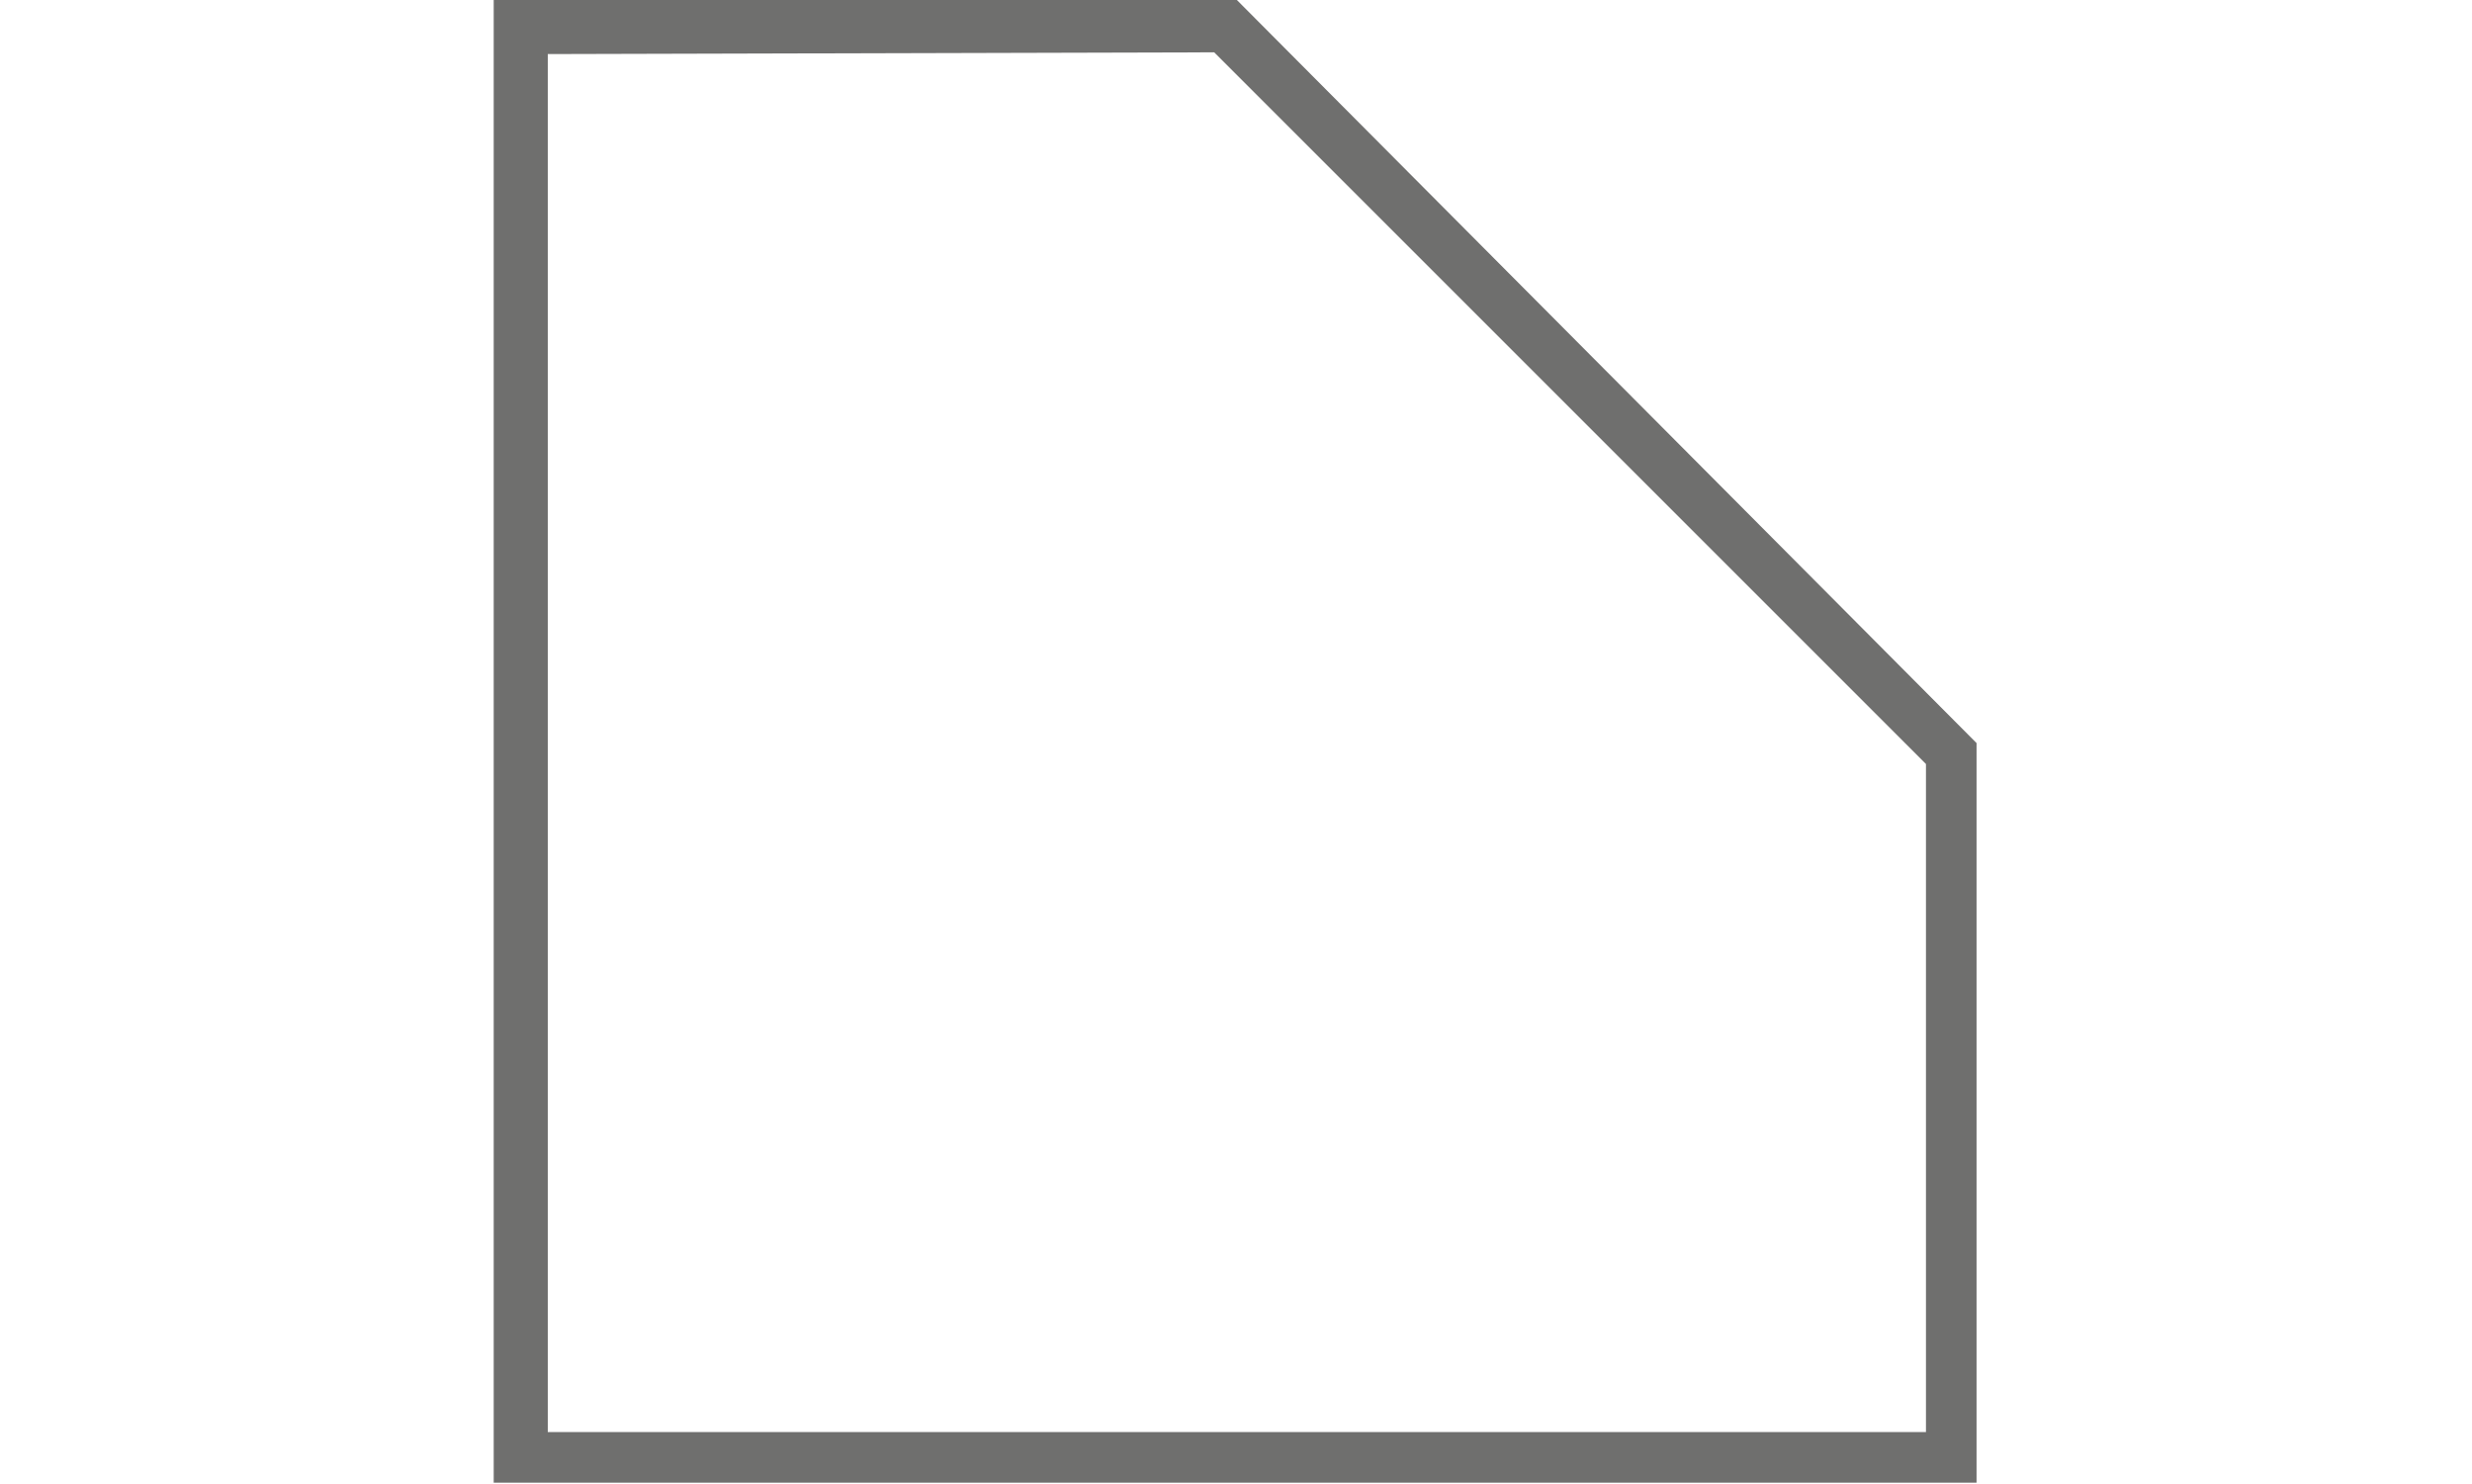 <?xml version="1.0" encoding="utf-8"?>
<!-- Generator: Adobe Illustrator 23.0.2, SVG Export Plug-In . SVG Version: 6.00 Build 0)  -->
<svg version="1.1" id="Ebene_1" xmlns="http://www.w3.org/2000/svg" xmlns:xlink="http://www.w3.org/1999/xlink" x="0px" y="0px"
	 viewBox="0 0 141.7 85.1" style="enable-background:new 0 0 141.7 85.1;" xml:space="preserve">
<style type="text/css">
	.st0{fill:#6F6F6E;}
</style>
<path class="st0" d="M69.6,3l40.8,40.8v38.3h-79v-79L69.6,3 M70.9,0H28.3v85h85V42.6L70.9,0L70.9,0z"/>
</svg>
